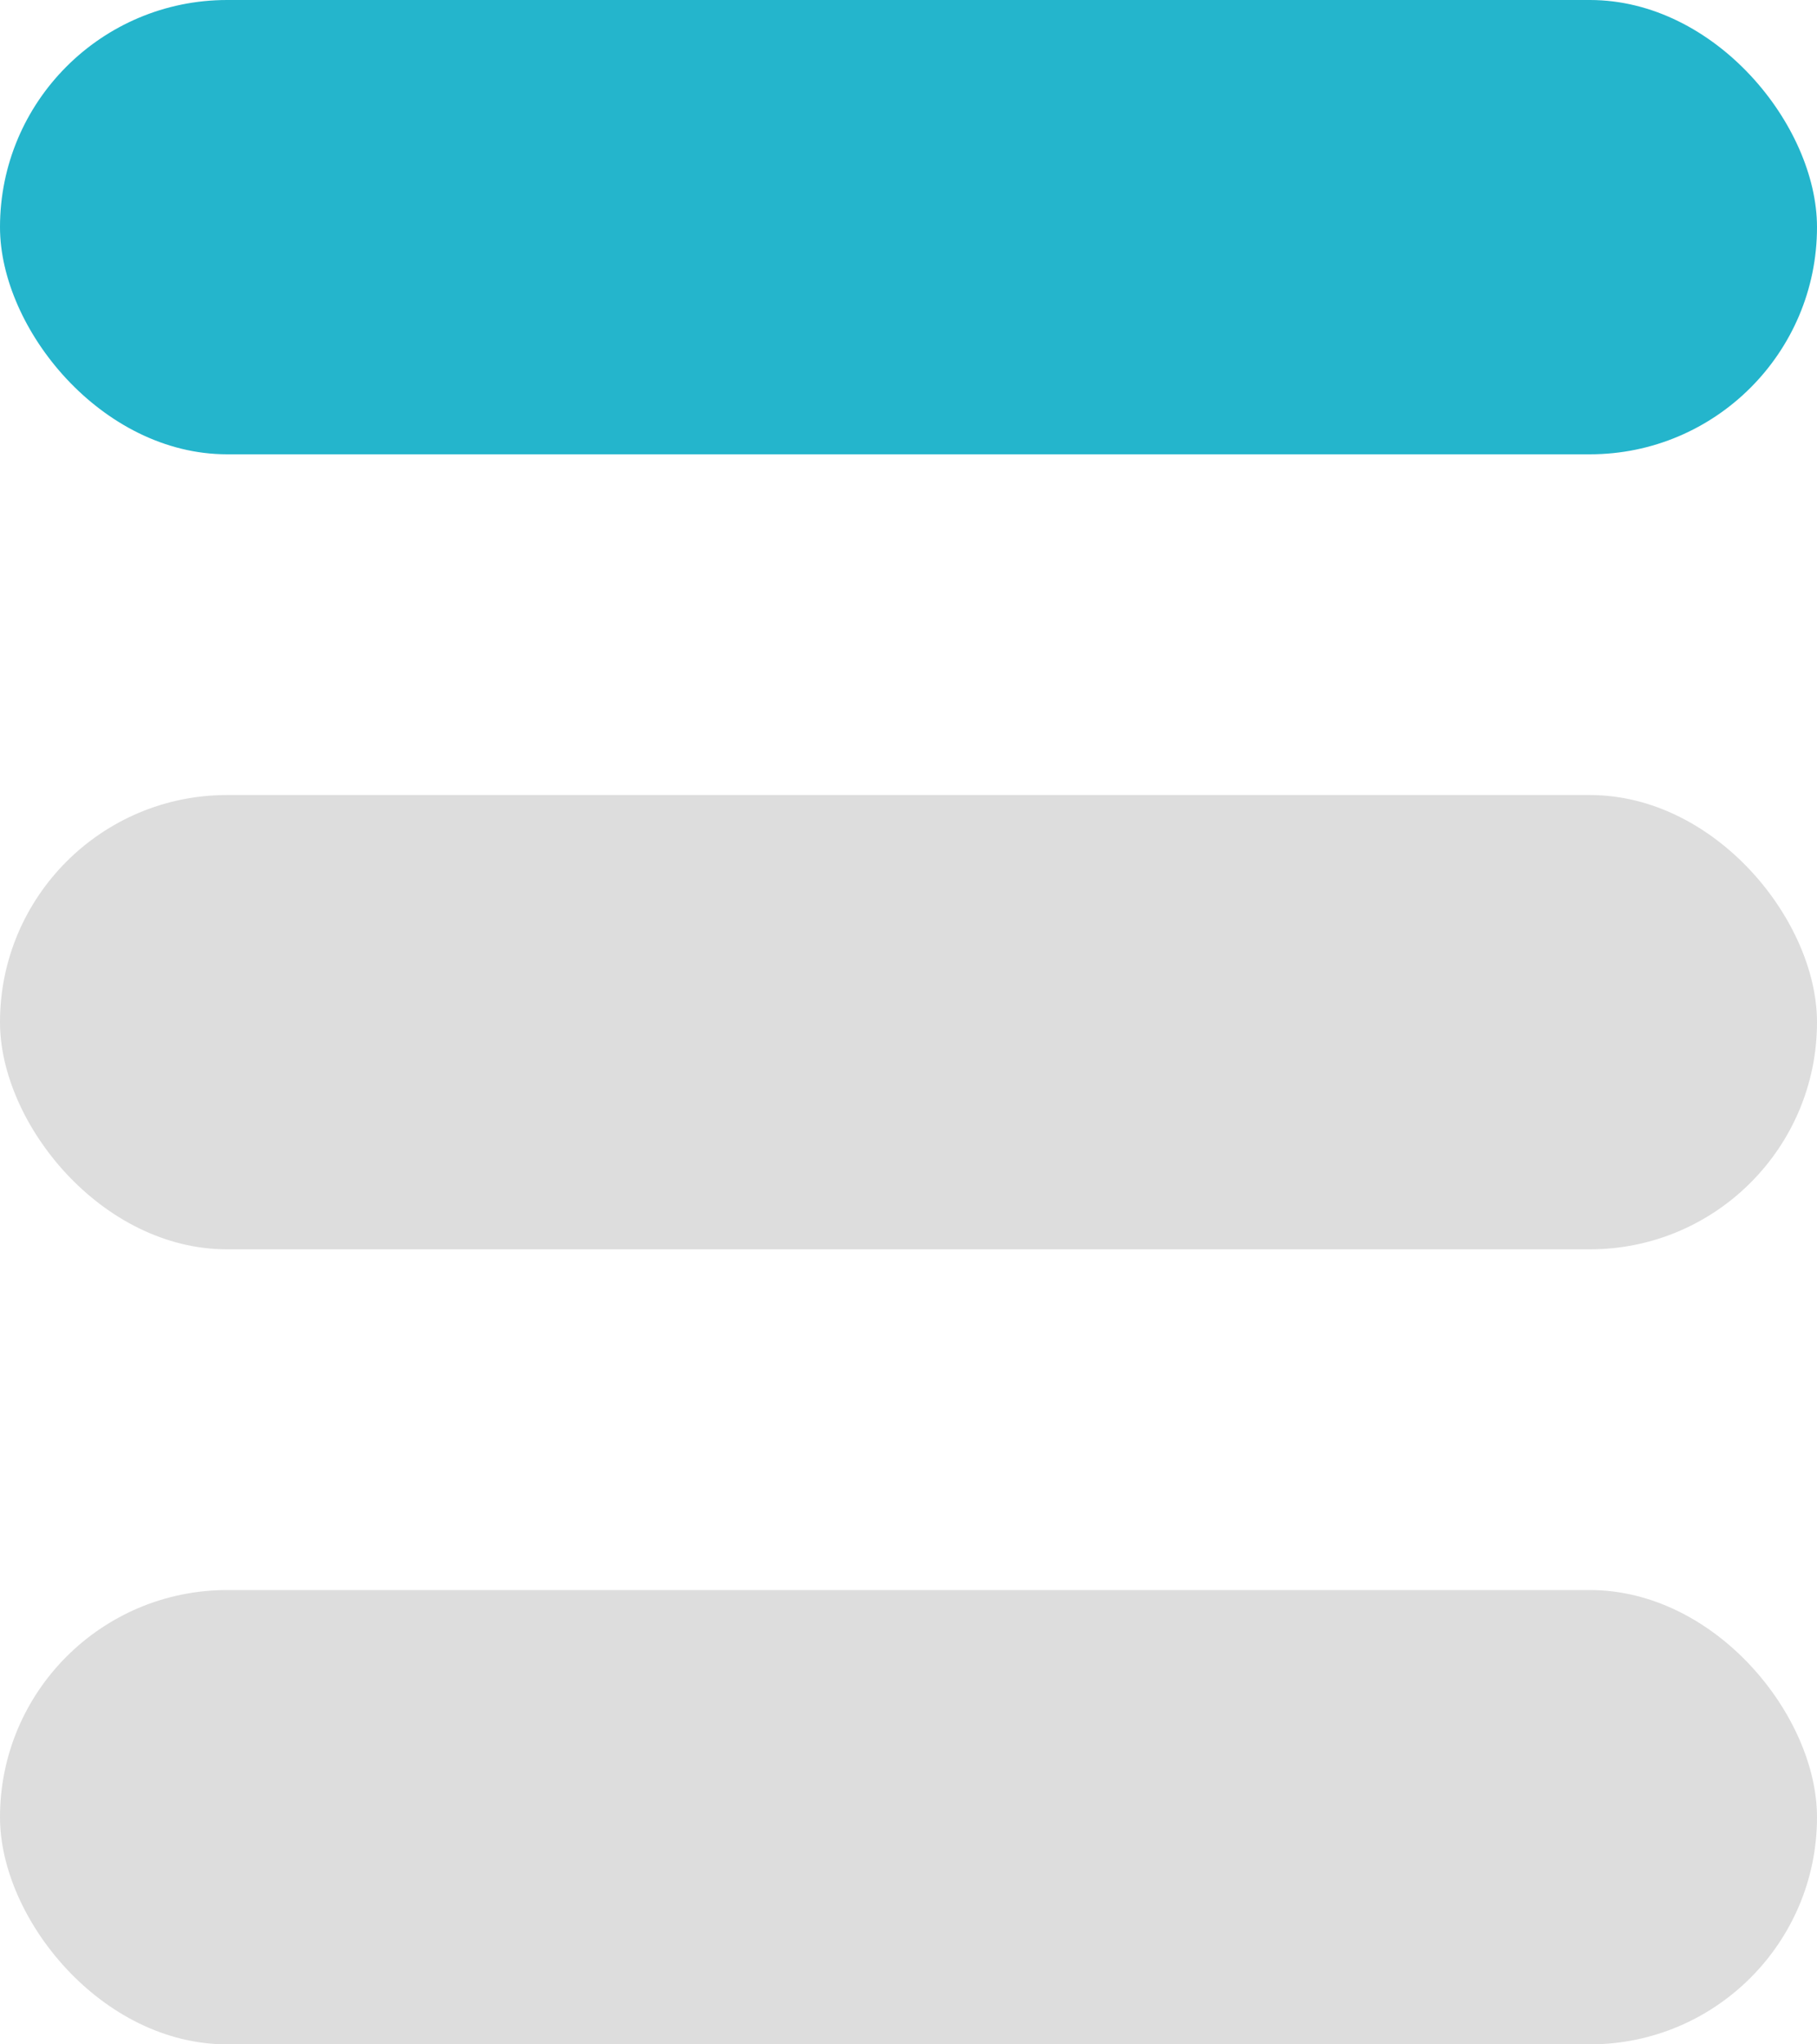 <svg width="16" height="18" xmlns="http://www.w3.org/2000/svg"><g fill="none" fill-rule="evenodd"><rect fill="#24B5CC" width="16" height="4" rx="2"/><rect fill="#DDD" y="14" width="16" height="4" rx="2"/><rect fill="#DDD" y="7" width="16" height="4" rx="2"/></g></svg>